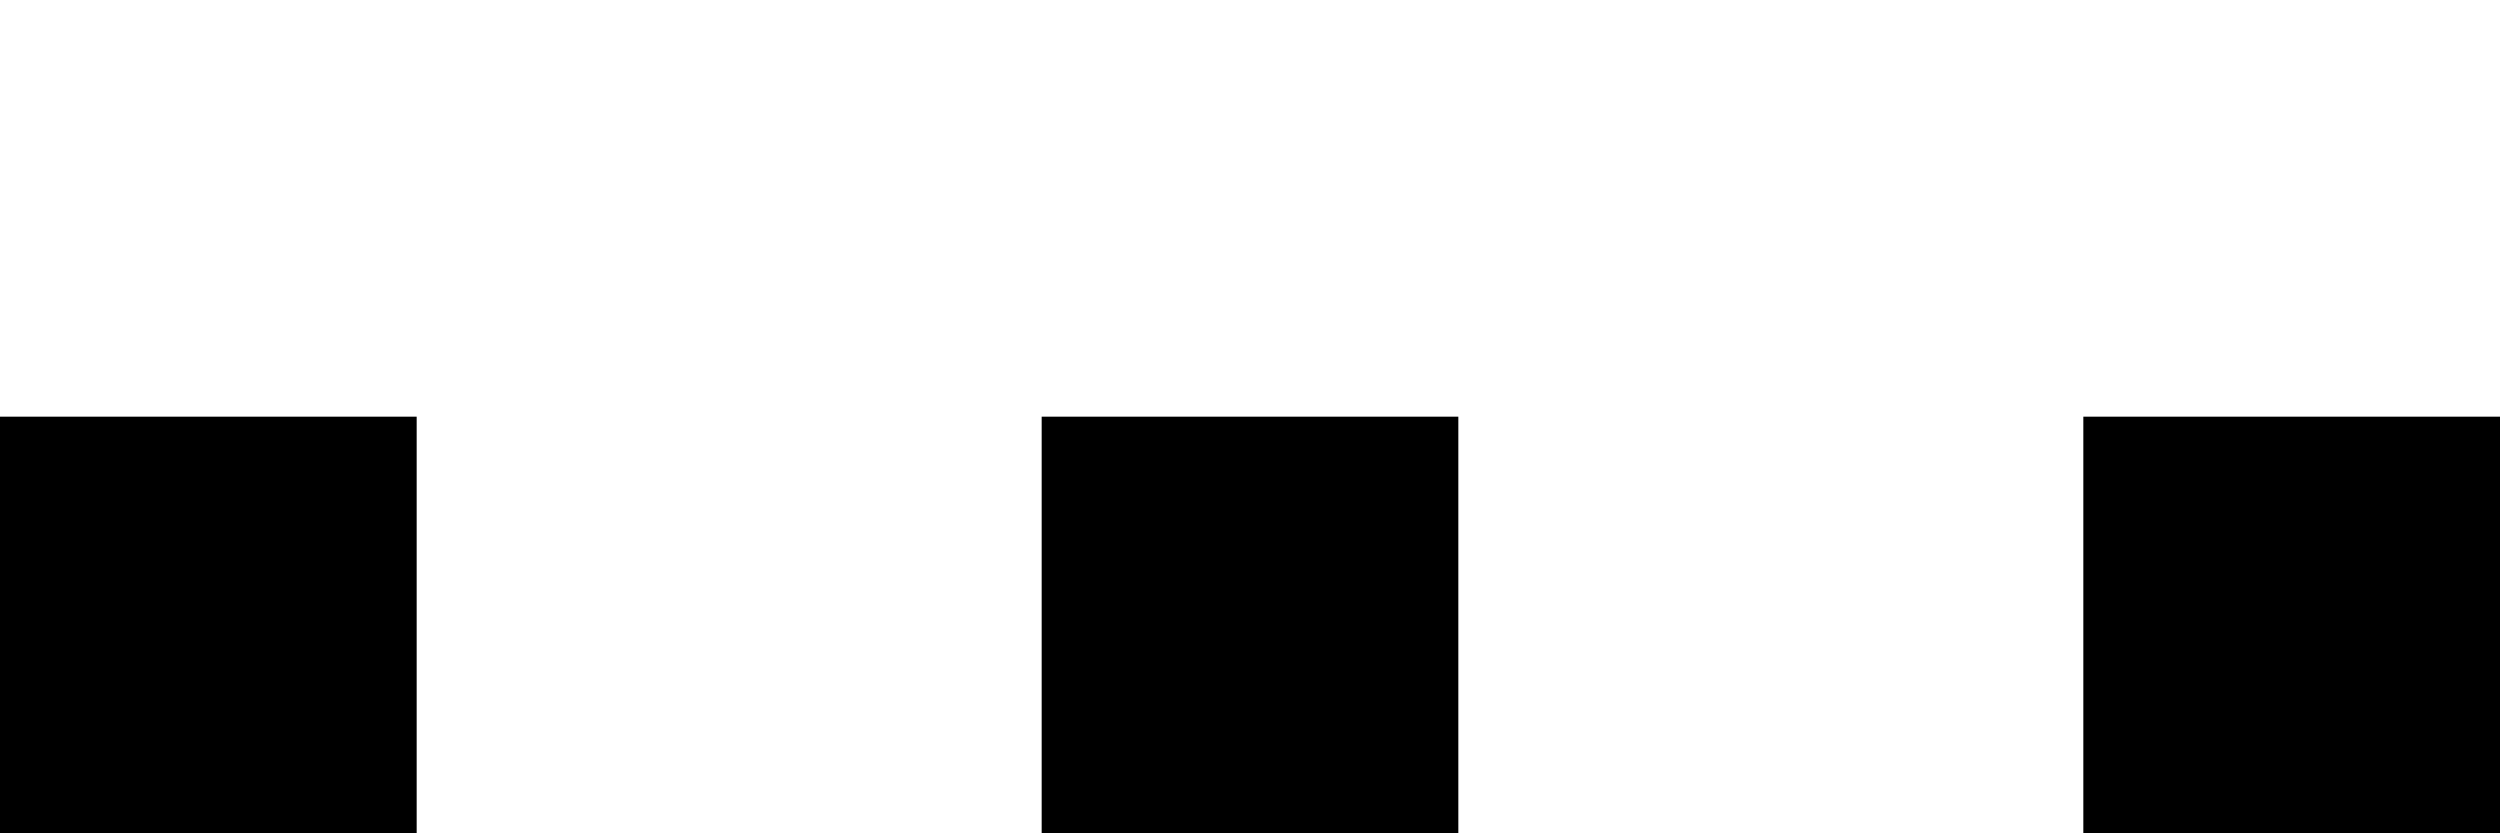 <svg width="12" height="4" viewBox="0 0 12 4" fill="none" xmlns="http://www.w3.org/2000/svg">
    <rect x="0" y="2" width="2" height="2" fill="black" />
    <rect x="5" y="2" width="2" height="2" fill="black" />
    <rect x="10" y="2" width="2" height="2" fill="black" />
</svg>